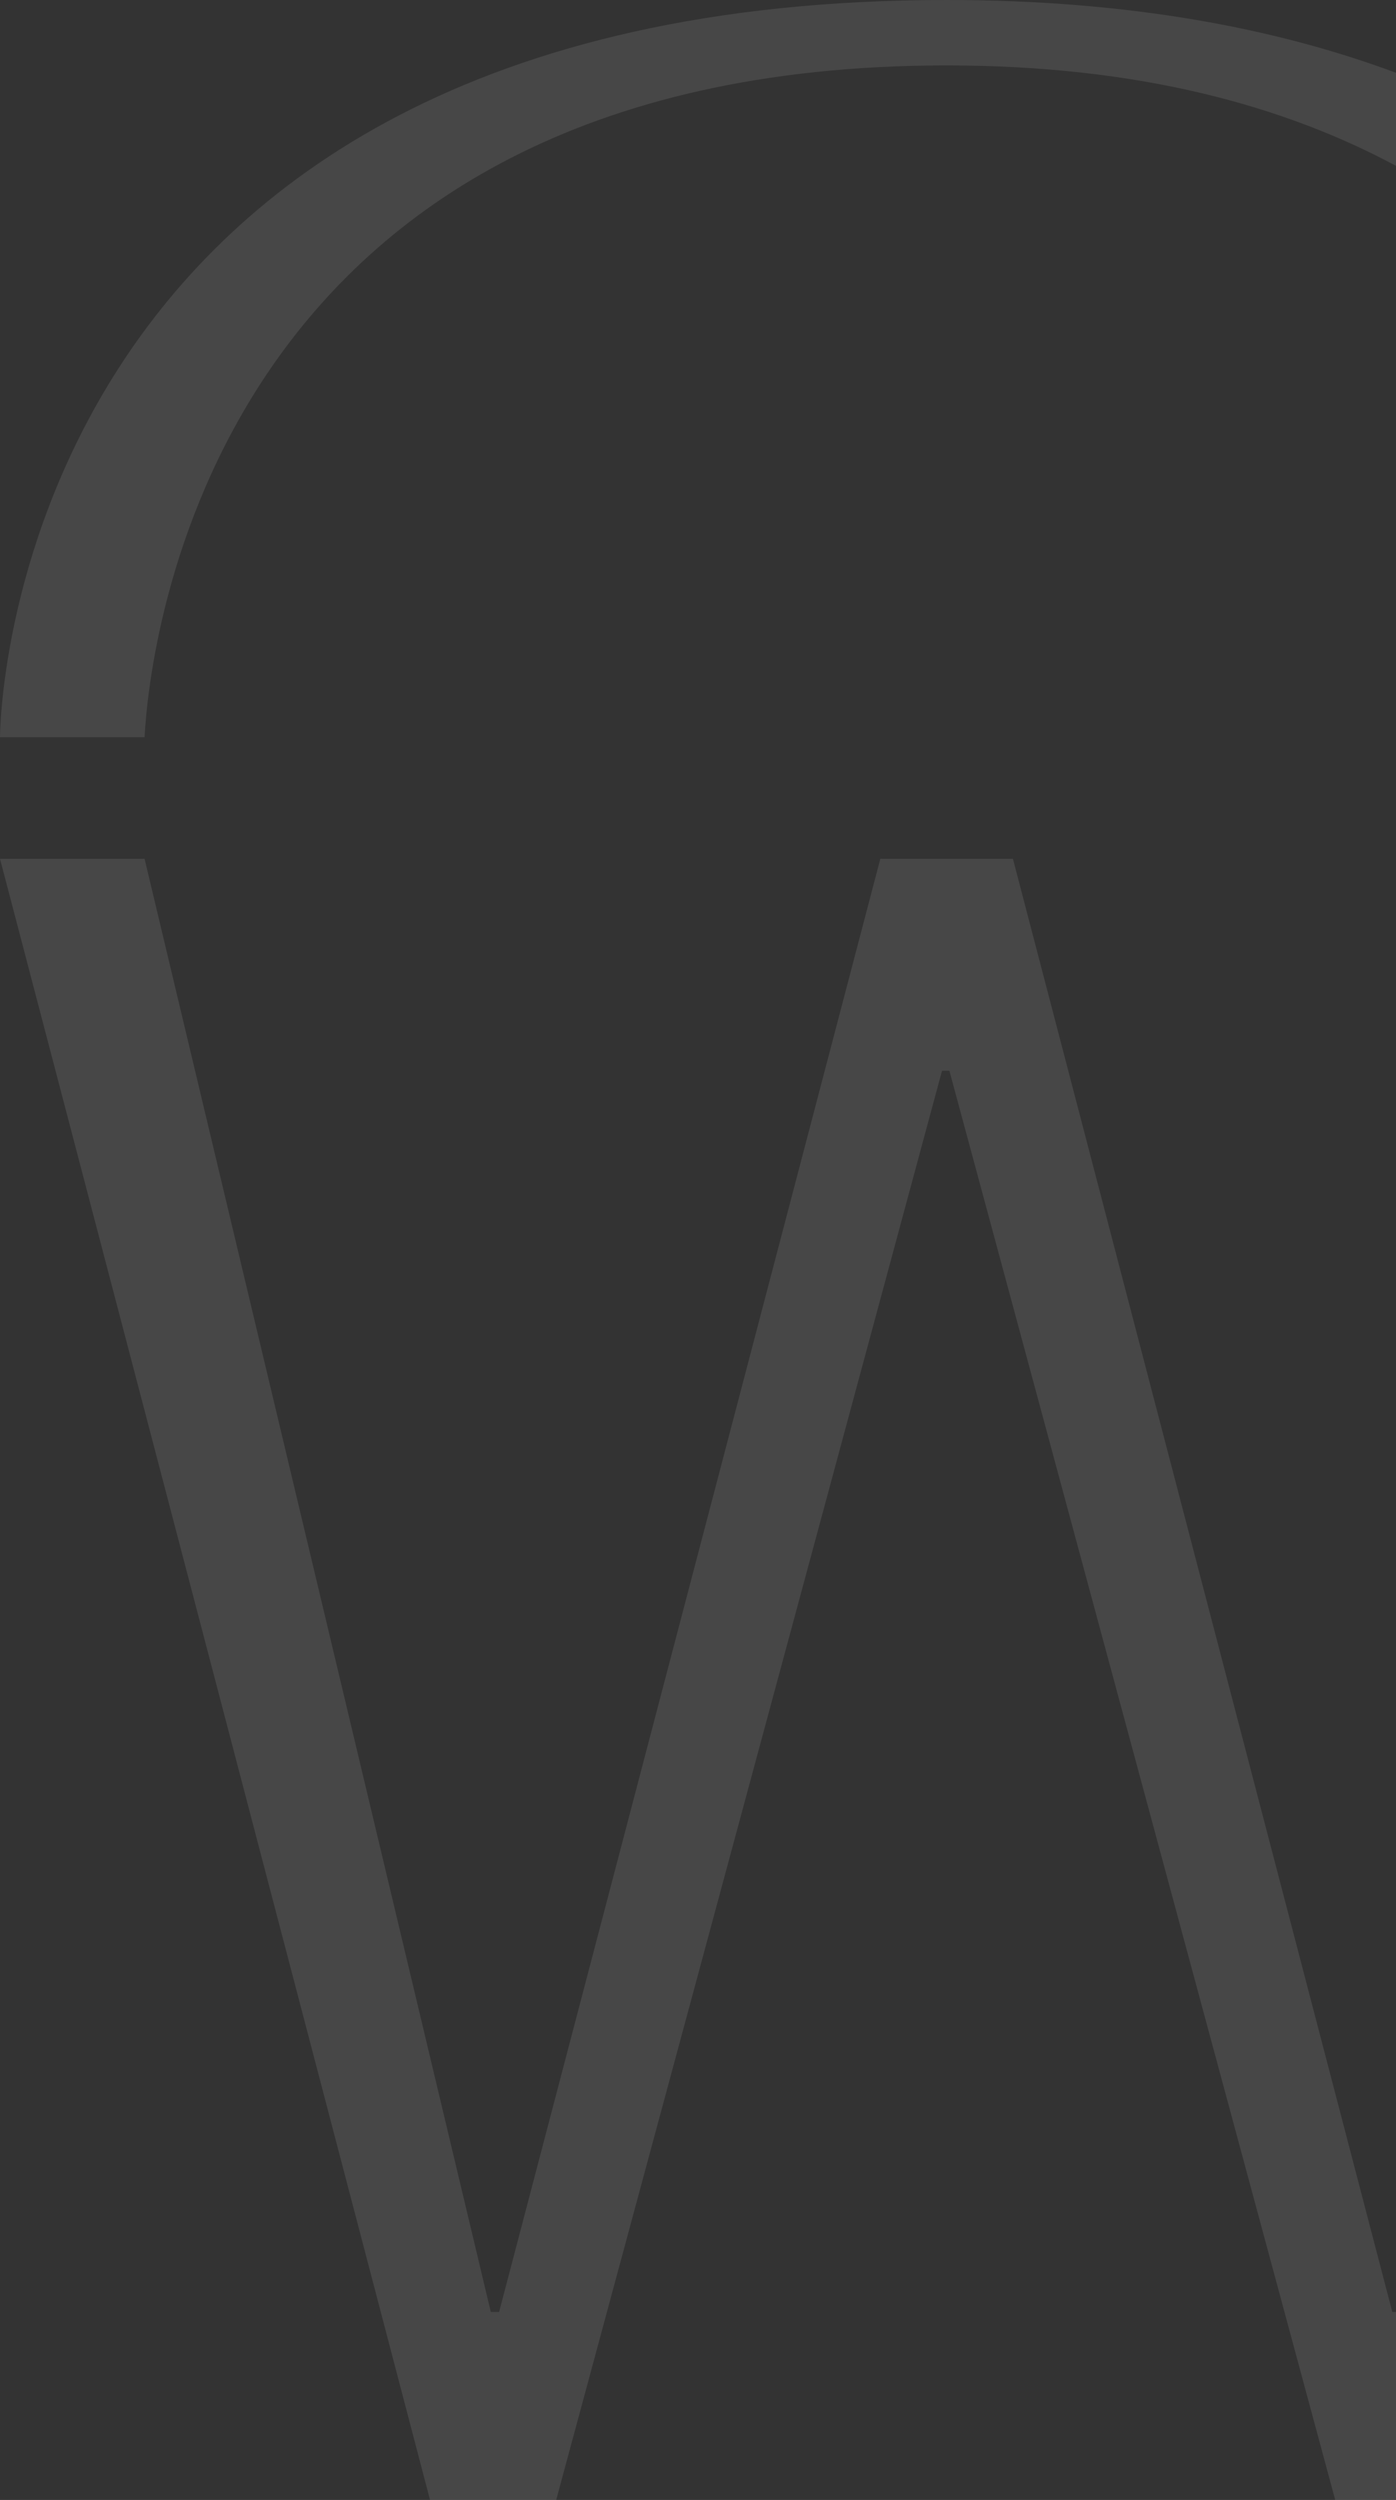 <?xml version="1.0" encoding="UTF-8"?>
<svg id="Ebene_1" data-name="Ebene 1" xmlns="http://www.w3.org/2000/svg" viewBox="0 0 15.16 27.13">
  <rect x="0" y="0" width="15.16" height="27.13" fill="#333333" stroke="none"/>
  <defs>
    <style>
      .cls-1 {
        fill: #fff;
      }

      .cls-2 {
        opacity: .1;
      }
    </style>
  </defs>
  <g class="cls-2">
    <polygon class="cls-1" points="11 9.32 9.56 9.32 5.42 25.09 5.33 25.09 1.57 9.32 0 9.32 4.67 27.13 6.04 27.13 10.23 11.62 10.31 11.62 14.5 27.13 15.16 27.13 15.16 25.09 15.12 25.09 11 9.32"/>
    <path class="cls-1" d="M0,8h1.57c.05-.94.69-7.29,8.71-7.29,2.09,0,3.67.44,4.88,1.09V.79c-1.29-.48-2.89-.79-4.88-.79C0,0,0,8,0,8Z"/>
  </g>
</svg>